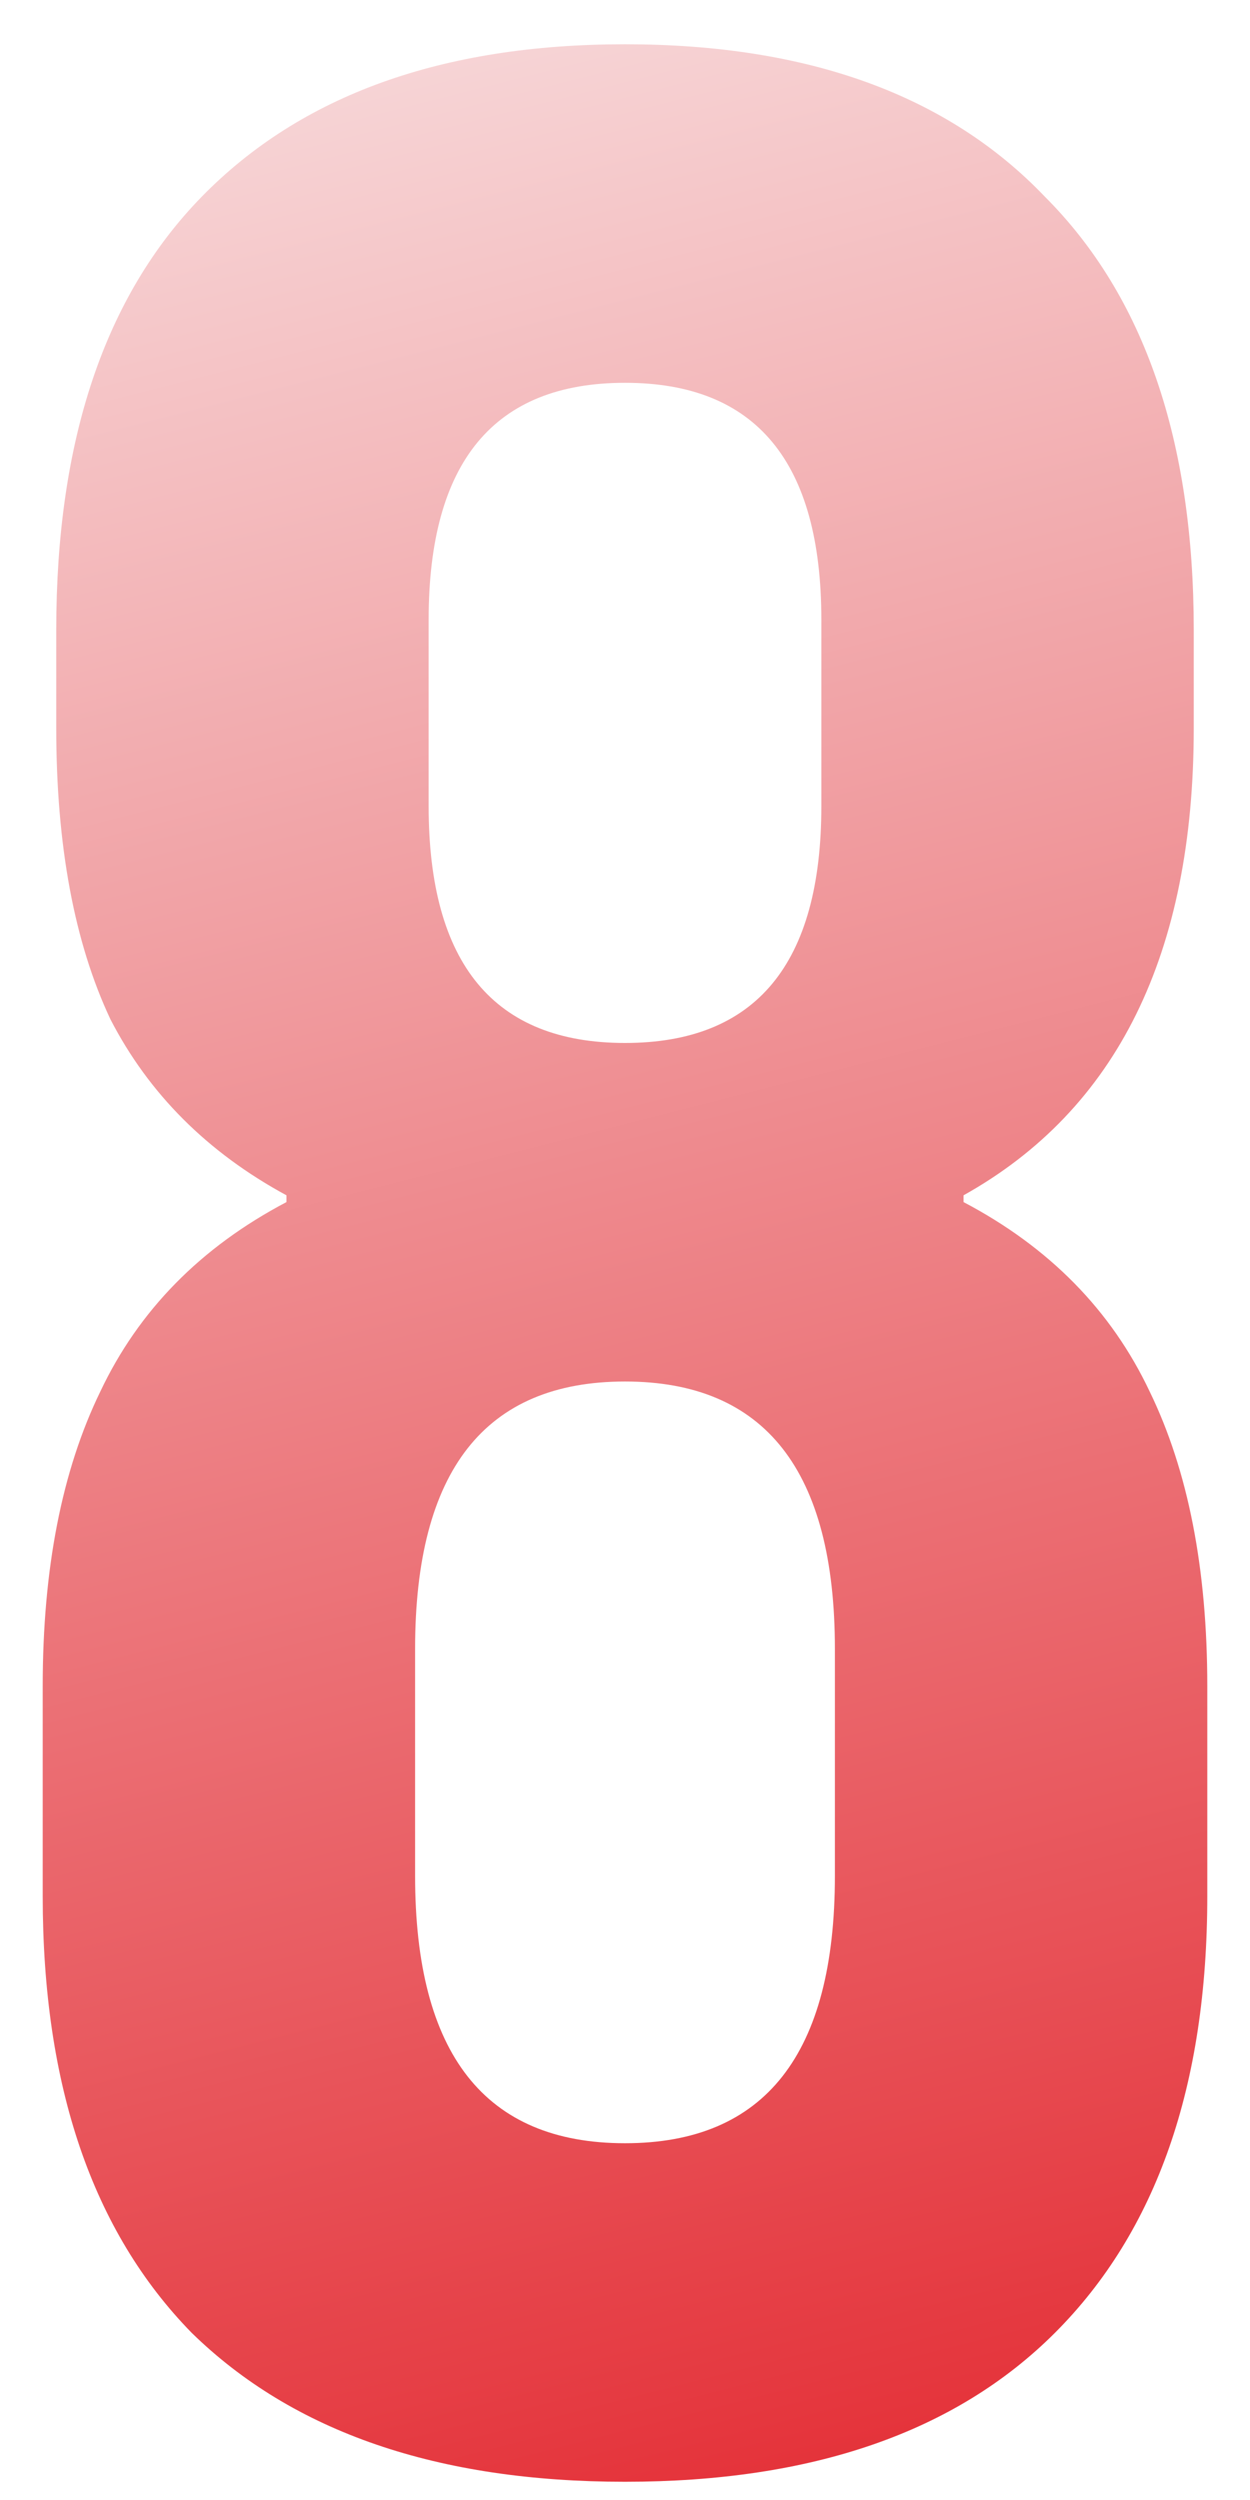 <?xml version="1.0" encoding="UTF-8"?> <svg xmlns="http://www.w3.org/2000/svg" width="24" height="48" viewBox="0 0 24 48" fill="none"> <g filter="url(#filter0_b_104_115)"> <path d="M12 47.65C8.403 47.65 5.63 46.697 3.68 44.79C1.773 42.84 0.82 40.045 0.82 36.405V32.375C0.82 30.122 1.188 28.237 1.925 26.72C2.662 25.16 3.853 23.947 5.5 23.08V22.95C3.983 22.127 2.857 21 2.12 19.57C1.427 18.097 1.08 16.233 1.08 13.98V12.095C1.08 8.455 2.012 5.682 3.875 3.775C5.782 1.825 8.49 0.85 12 0.85C15.51 0.85 18.197 1.825 20.06 3.775C21.967 5.682 22.92 8.455 22.92 12.095V13.98C22.92 18.313 21.447 21.303 18.5 22.95V23.08C20.147 23.947 21.338 25.16 22.075 26.72C22.812 28.237 23.18 30.122 23.18 32.375V36.405C23.18 40.045 22.205 42.84 20.255 44.79C18.348 46.697 15.597 47.65 12 47.65ZM12 20.025C14.513 20.025 15.77 18.508 15.77 15.475V11.9C15.77 8.867 14.513 7.35 12 7.35C9.487 7.35 8.23 8.867 8.23 11.9V15.475C8.23 18.508 9.487 20.025 12 20.025ZM12 41.15C14.687 41.15 16.03 39.438 16.03 36.015V31.66C16.03 28.237 14.687 26.525 12 26.525C9.313 26.525 7.97 28.237 7.97 31.66V36.015C7.97 39.438 9.313 41.15 12 41.15Z" fill="url(#paint0_linear_104_115)"></path> </g> <defs> <filter id="filter0_b_104_115" x="-5.18" y="-5.15" width="34.36" height="58.8" filterUnits="userSpaceOnUse" color-interpolation-filters="sRGB"> <feFlood flood-opacity="0" result="BackgroundImageFix"></feFlood> <feGaussianBlur in="BackgroundImageFix" stdDeviation="3"></feGaussianBlur> <feComposite in2="SourceAlpha" operator="in" result="effect1_backgroundBlur_104_115"></feComposite> <feBlend mode="normal" in="SourceGraphic" in2="effect1_backgroundBlur_104_115" result="shape"></feBlend> </filter> <linearGradient id="paint0_linear_104_115" x1="24" y1="58.5" x2="6.5" y2="-10" gradientUnits="userSpaceOnUse"> <stop offset="0.096" stop-color="#E21E26"></stop> <stop offset="1" stop-color="#FBFBFB"></stop> </linearGradient> </defs> </svg> 